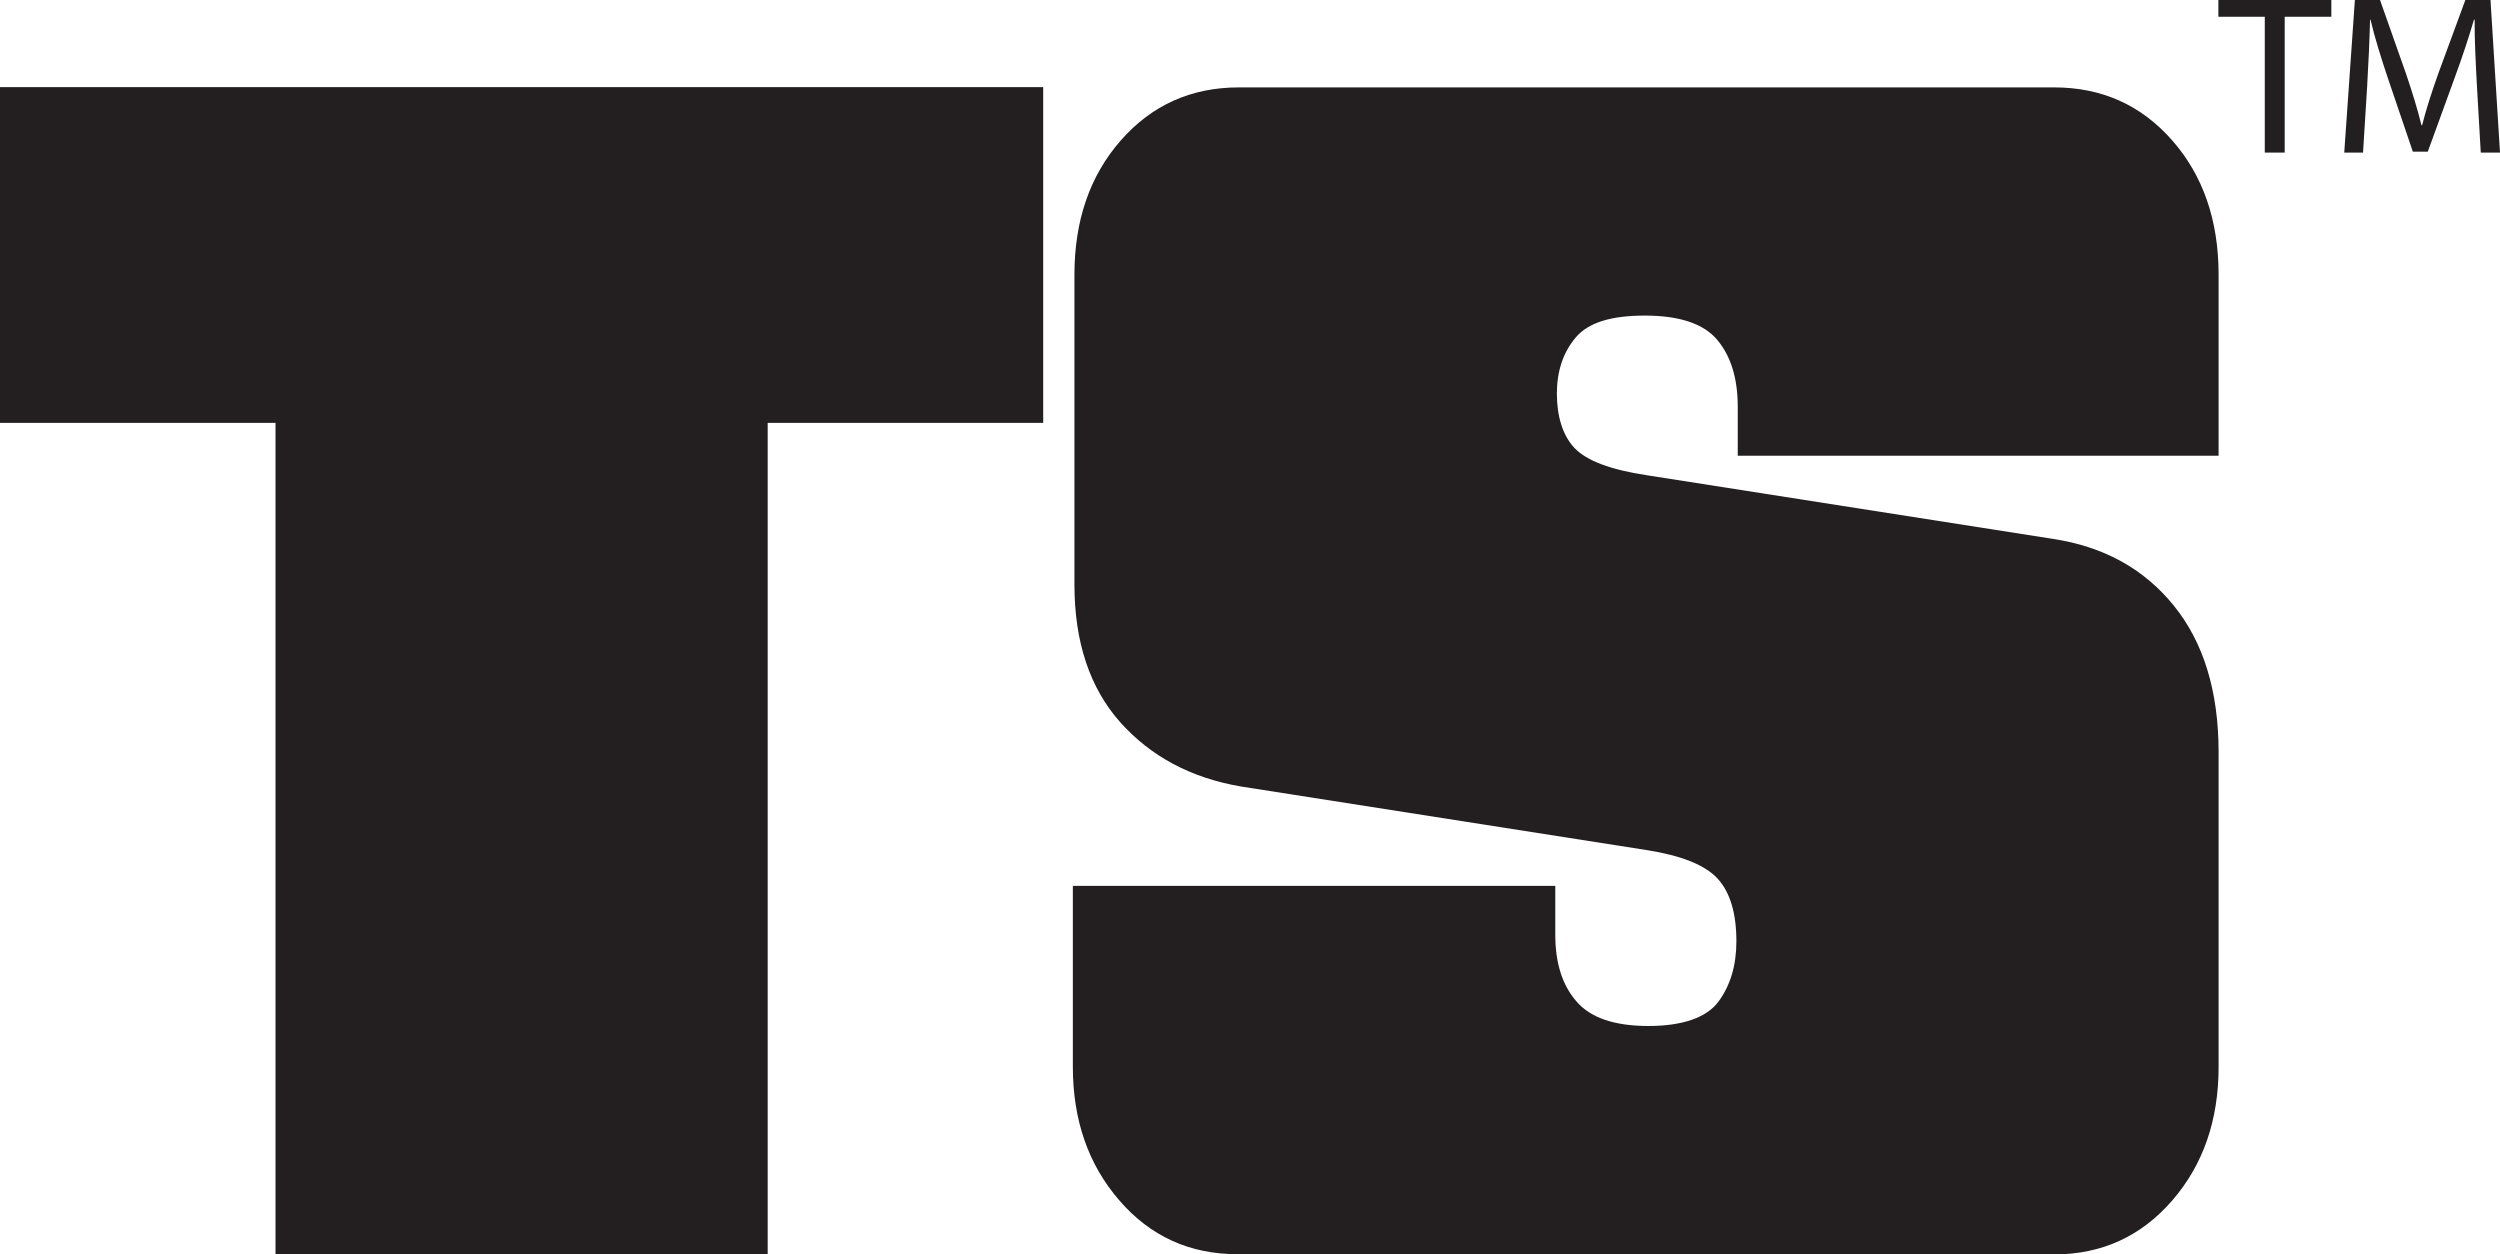 <?xml version="1.0" encoding="UTF-8"?>
<svg id="Layer_1" data-name="Layer 1" xmlns="http://www.w3.org/2000/svg" viewBox="0 0 110.43 55.4">
  <defs>
    <style>
      .cls-1 {
        fill: #231f20;
      }
    </style>
  </defs>
  <g>
    <path class="cls-1" d="M12.17,55.4V18.68H0V3.85h46.08v14.83h-12.17v36.72H12.17Z"/>
    <path class="cls-1" d="M54.66,55.4c-2.11,0-3.85-.79-5.22-2.38-1.37-1.58-2.05-3.55-2.05-5.9v-7.99h21.31v2.16c0,1.25.31,2.23.94,2.95.62.72,1.68,1.08,3.17,1.08s2.57-.36,3.1-1.08c.53-.72.79-1.61.79-2.66,0-1.25-.28-2.17-.83-2.77-.55-.6-1.6-1.02-3.13-1.26l-17.93-2.81c-2.21-.38-3.98-1.33-5.33-2.84-1.34-1.51-2.02-3.54-2.02-6.08v-13.68c0-2.4.68-4.38,2.05-5.94,1.37-1.56,3.11-2.34,5.22-2.34h36c2.11,0,3.85.78,5.22,2.34,1.37,1.56,2.05,3.54,2.05,5.94v7.99h-21.24v-2.16c0-1.25-.3-2.23-.9-2.95-.6-.72-1.67-1.08-3.2-1.08s-2.51.32-3.06.97c-.55.65-.83,1.48-.83,2.48s.26,1.86.79,2.41c.53.55,1.58.95,3.17,1.19l17.93,2.81c2.26.34,4.04,1.32,5.36,2.95,1.32,1.63,1.98,3.79,1.98,6.48v13.9c0,2.35-.68,4.32-2.05,5.9s-3.11,2.38-5.22,2.38h-36.07Z"/>
  </g>
  <g>
    <path class="cls-1" d="M100.04.74h-2.05v-.74h4.99v.74h-2.06v6h-.88V.74Z"/>
    <path class="cls-1" d="M109.41,3.78c-.05-.94-.11-2.07-.1-2.91h-.03c-.23.79-.51,1.63-.85,2.56l-1.19,3.27h-.66l-1.09-3.21c-.32-.95-.59-1.82-.78-2.62h-.02c-.02.84-.07,1.97-.13,2.98l-.18,2.89h-.83l.47-6.74h1.11l1.15,3.26c.28.83.51,1.57.68,2.27h.03c.17-.68.41-1.42.71-2.27l1.2-3.26h1.11l.42,6.74h-.85l-.17-2.96Z"/>
  </g>
</svg>